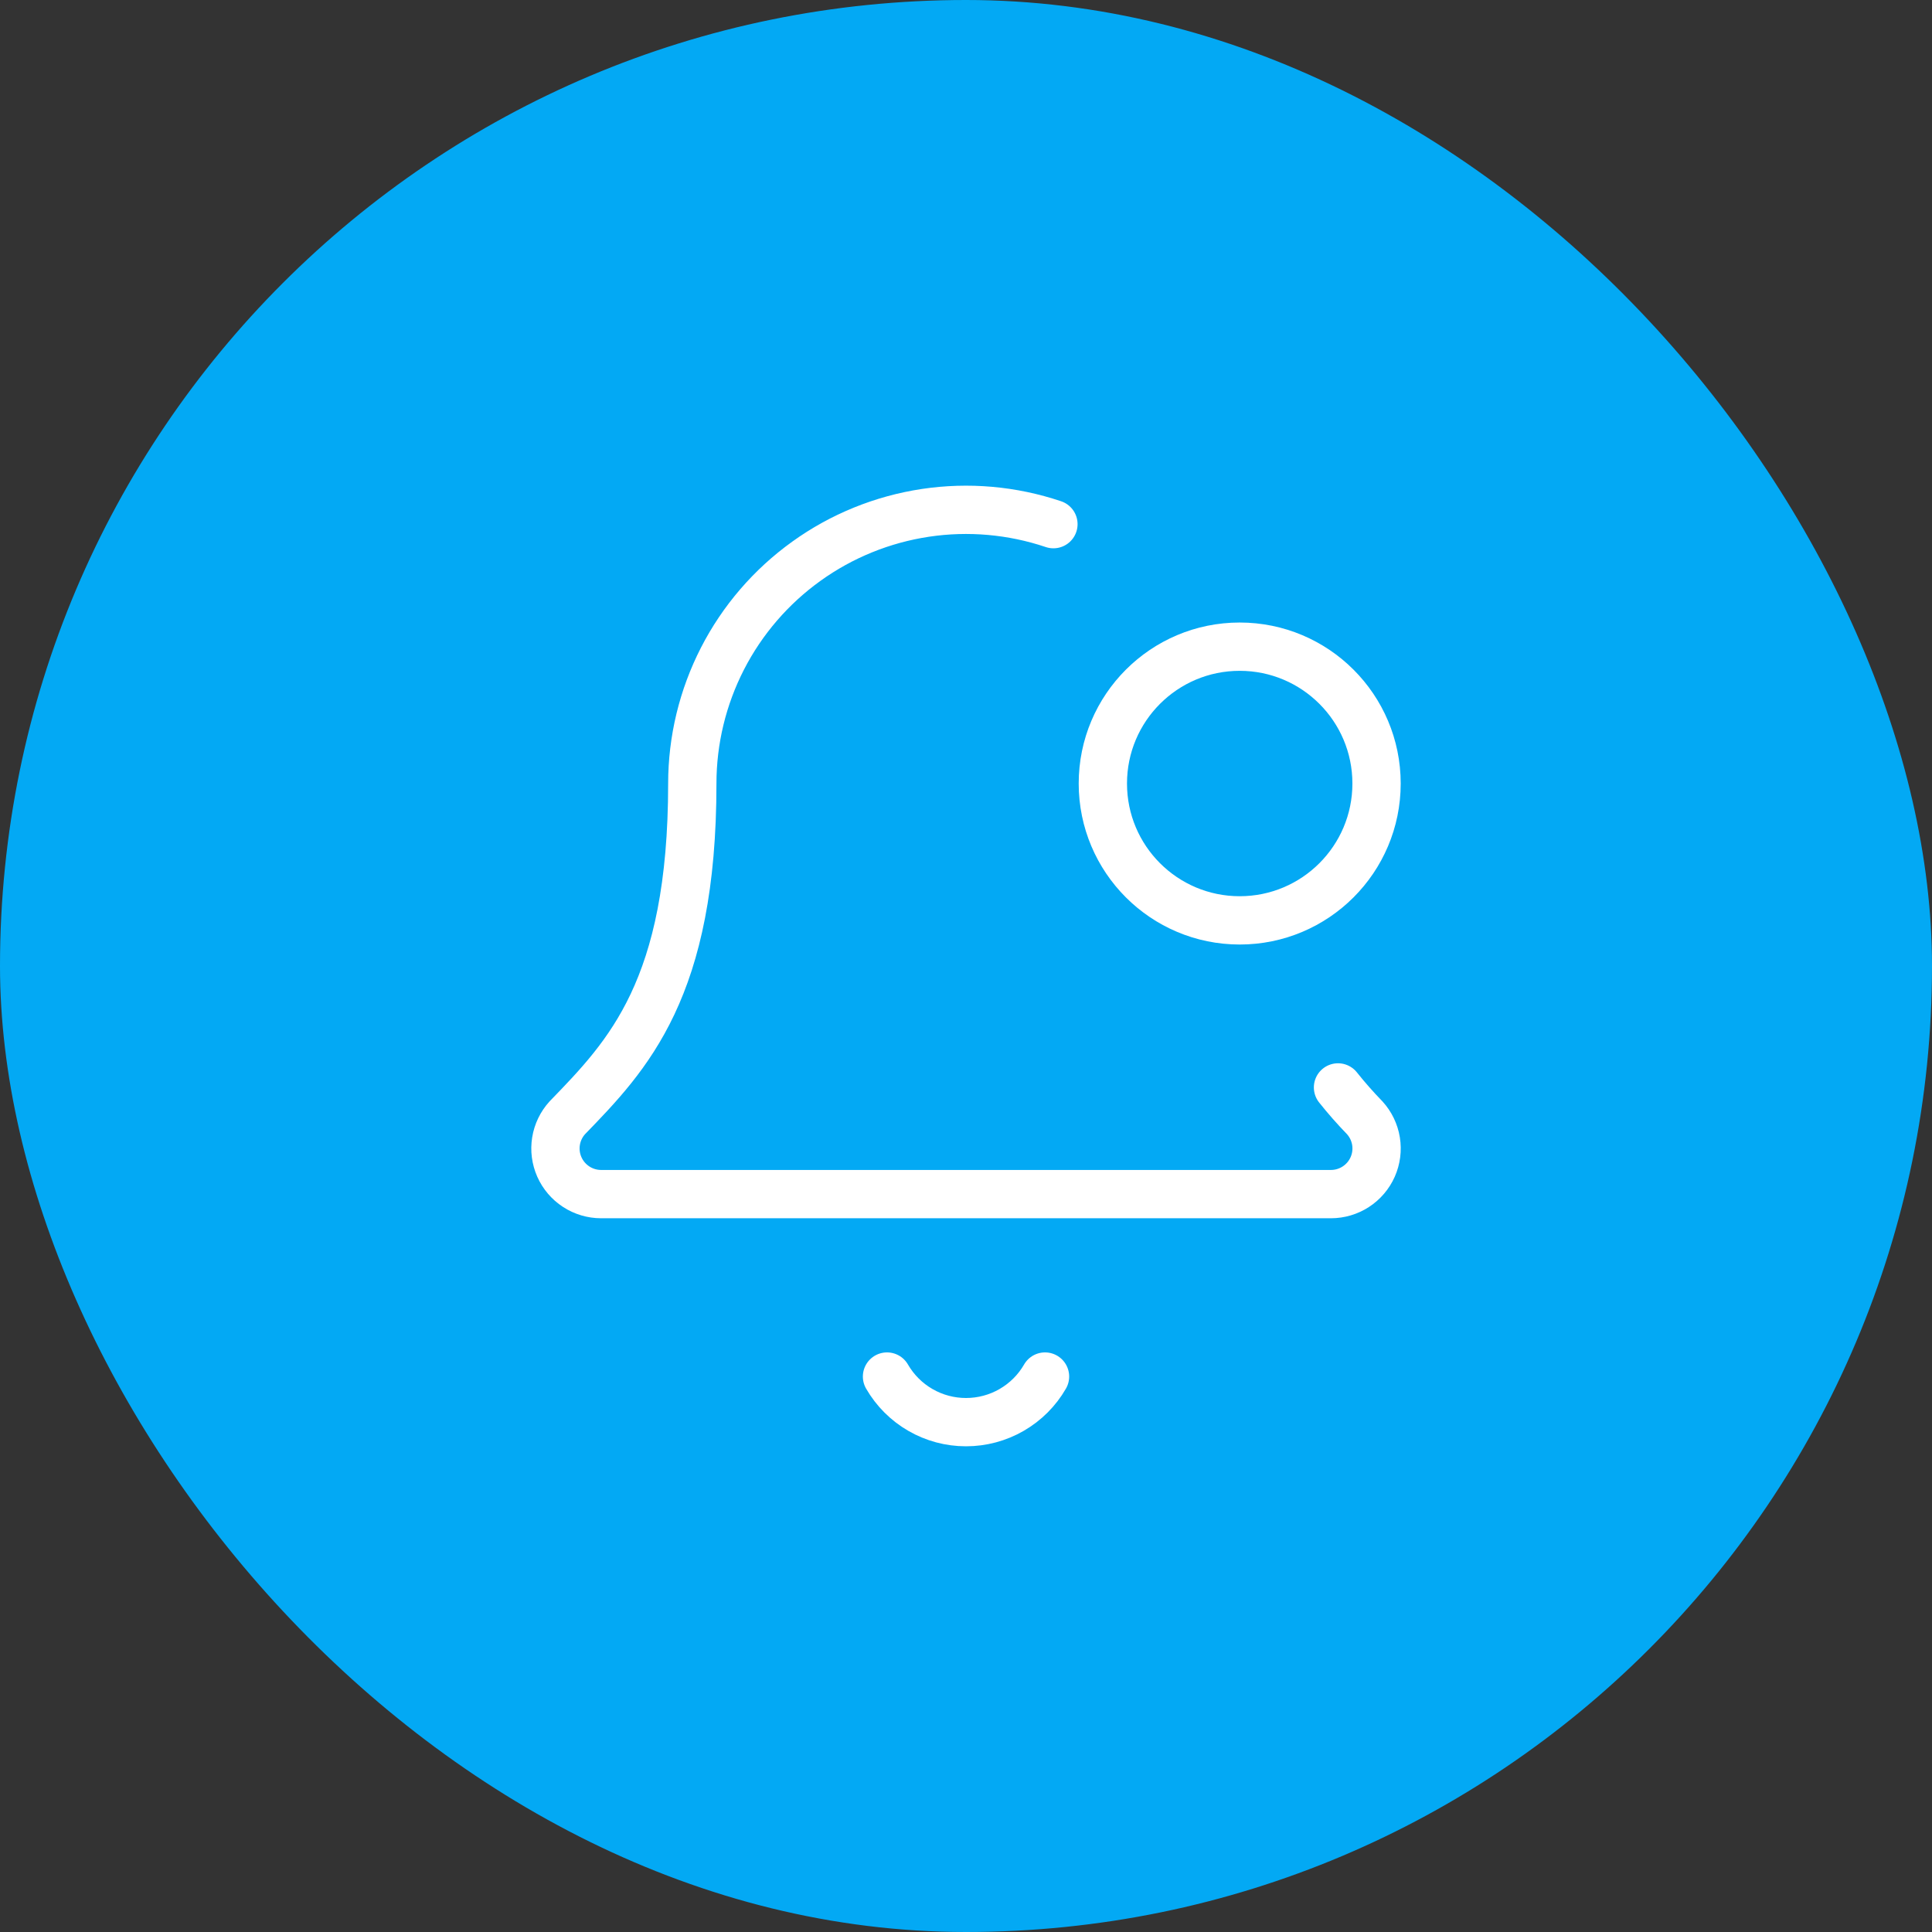 <svg width="60" height="60" viewBox="0 0 60 60" fill="none" xmlns="http://www.w3.org/2000/svg">
<rect x="0" y="0" width="60" height="60" fill="#333333" stroke="none"/>
<rect width="60" height="60" rx="30" fill="#03A9F4"/>
<path d="M27.547 42.75C27.796 43.181 28.153 43.538 28.584 43.787C29.015 44.036 29.503 44.166 30 44.166C30.498 44.166 30.986 44.036 31.417 43.787C31.848 43.538 32.206 43.181 32.454 42.75" stroke="white" stroke-width="1.5" stroke-linecap="round" stroke-linejoin="round"/>
<path d="M32.715 16.278C31.436 15.847 30.073 15.727 28.739 15.927C27.405 16.128 26.137 16.642 25.042 17.43C23.946 18.217 23.053 19.253 22.437 20.454C21.822 21.654 21.5 22.984 21.5 24.334C21.5 30.707 19.502 32.771 17.619 34.713C17.434 34.916 17.312 35.169 17.268 35.44C17.224 35.711 17.26 35.989 17.371 36.24C17.482 36.491 17.664 36.704 17.894 36.854C18.124 37.004 18.393 37.084 18.667 37.084H41.334C41.608 37.084 41.877 37.004 42.107 36.854C42.337 36.704 42.519 36.491 42.63 36.24C42.741 35.989 42.777 35.711 42.733 35.44C42.689 35.169 42.567 34.916 42.382 34.713C42.091 34.413 41.814 34.099 41.553 33.771" stroke="white" stroke-width="1.5" stroke-linecap="round" stroke-linejoin="round"/>
<path d="M38.5 28.583C40.847 28.583 42.75 26.68 42.75 24.333C42.75 21.986 40.847 20.083 38.5 20.083C36.153 20.083 34.25 21.986 34.25 24.333C34.25 26.68 36.153 28.583 38.5 28.583Z" stroke="white" stroke-width="1.5" stroke-linecap="round" stroke-linejoin="round"/>
</svg>
